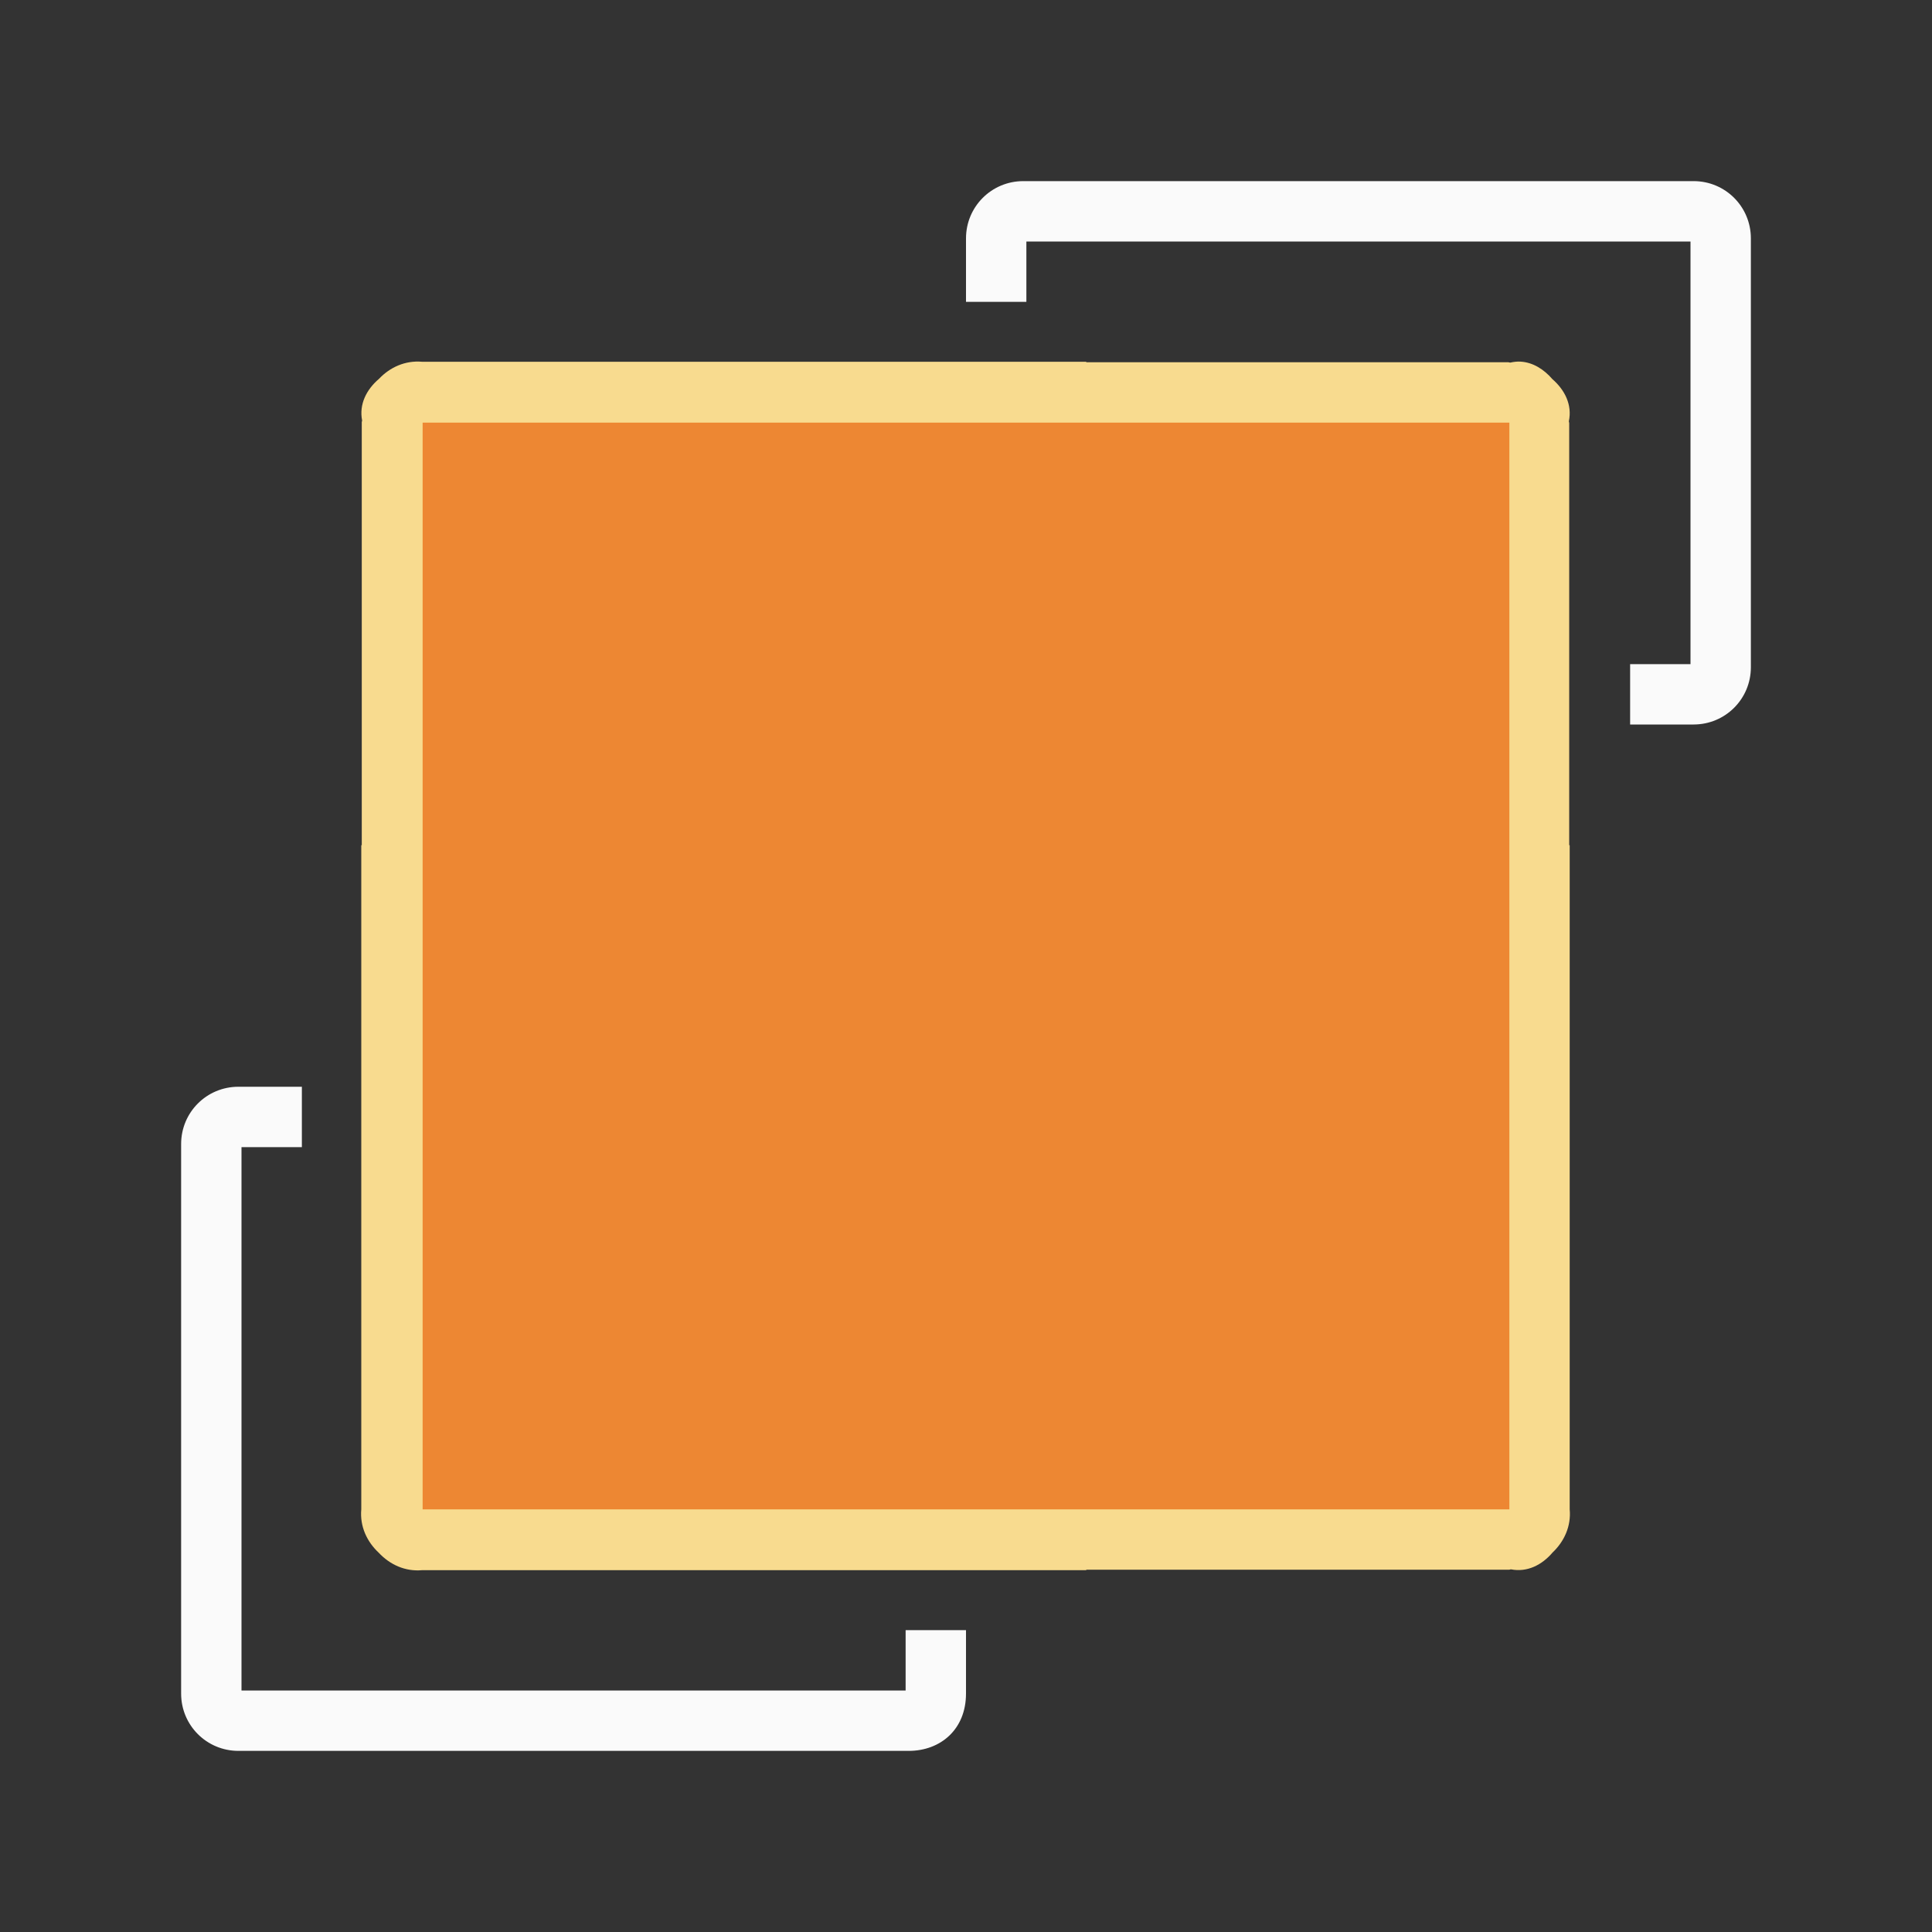 <svg viewBox="0 0 32 32" xmlns="http://www.w3.org/2000/svg"><rect x="0" y="0" width="32" height="32" fill="#333333" stroke="none"/><path d="m25.189 5.99c-.057-.004-.116.003-.176.016-.01-0-.019-.006-.029-.006h-6.992v-.008h-11c-.28-.025-.533.091-.715.283-.208.177-.332.422-.279.691-0.0.009-.006.016-.006.025v7.008h-.008v11c-.026.283.094.537.289.719.182.195.436.315.719.289h11v-.008h7.008c.009 0 .016-.006.025-.006.27.053.514-.071.691-.279.192-.182.309-.435.283-.715v-11h-.008v-6.992c0-.01-.006-.019-.006-.029.058-.272-.066-.519-.273-.699-.14-.162-.32-.276-.523-.289z" fill="#f8db8f"/><path d="m3.949 18c-.526 0-.949.423-.949.949v9.102c0 .526.423.949.949.949h11.102c.526 0 .949-.355.949-.949v-1.051h-1v1h-11v-9h1v-1z" fill="#fafafa"/><path d="m16.949 3c-.526 0-.949.423-.949.949v1.051h1v-1h11v7h-1v1h1.051c.526 0 .949-.423.949-.949v-7.102c0-.526-.423-.949-.949-.949z" fill="#fafafa"/><path d="m7 7v10 1 7h10 1 7v-10-1-7h-10-1z" fill="#ed8733"/></svg>